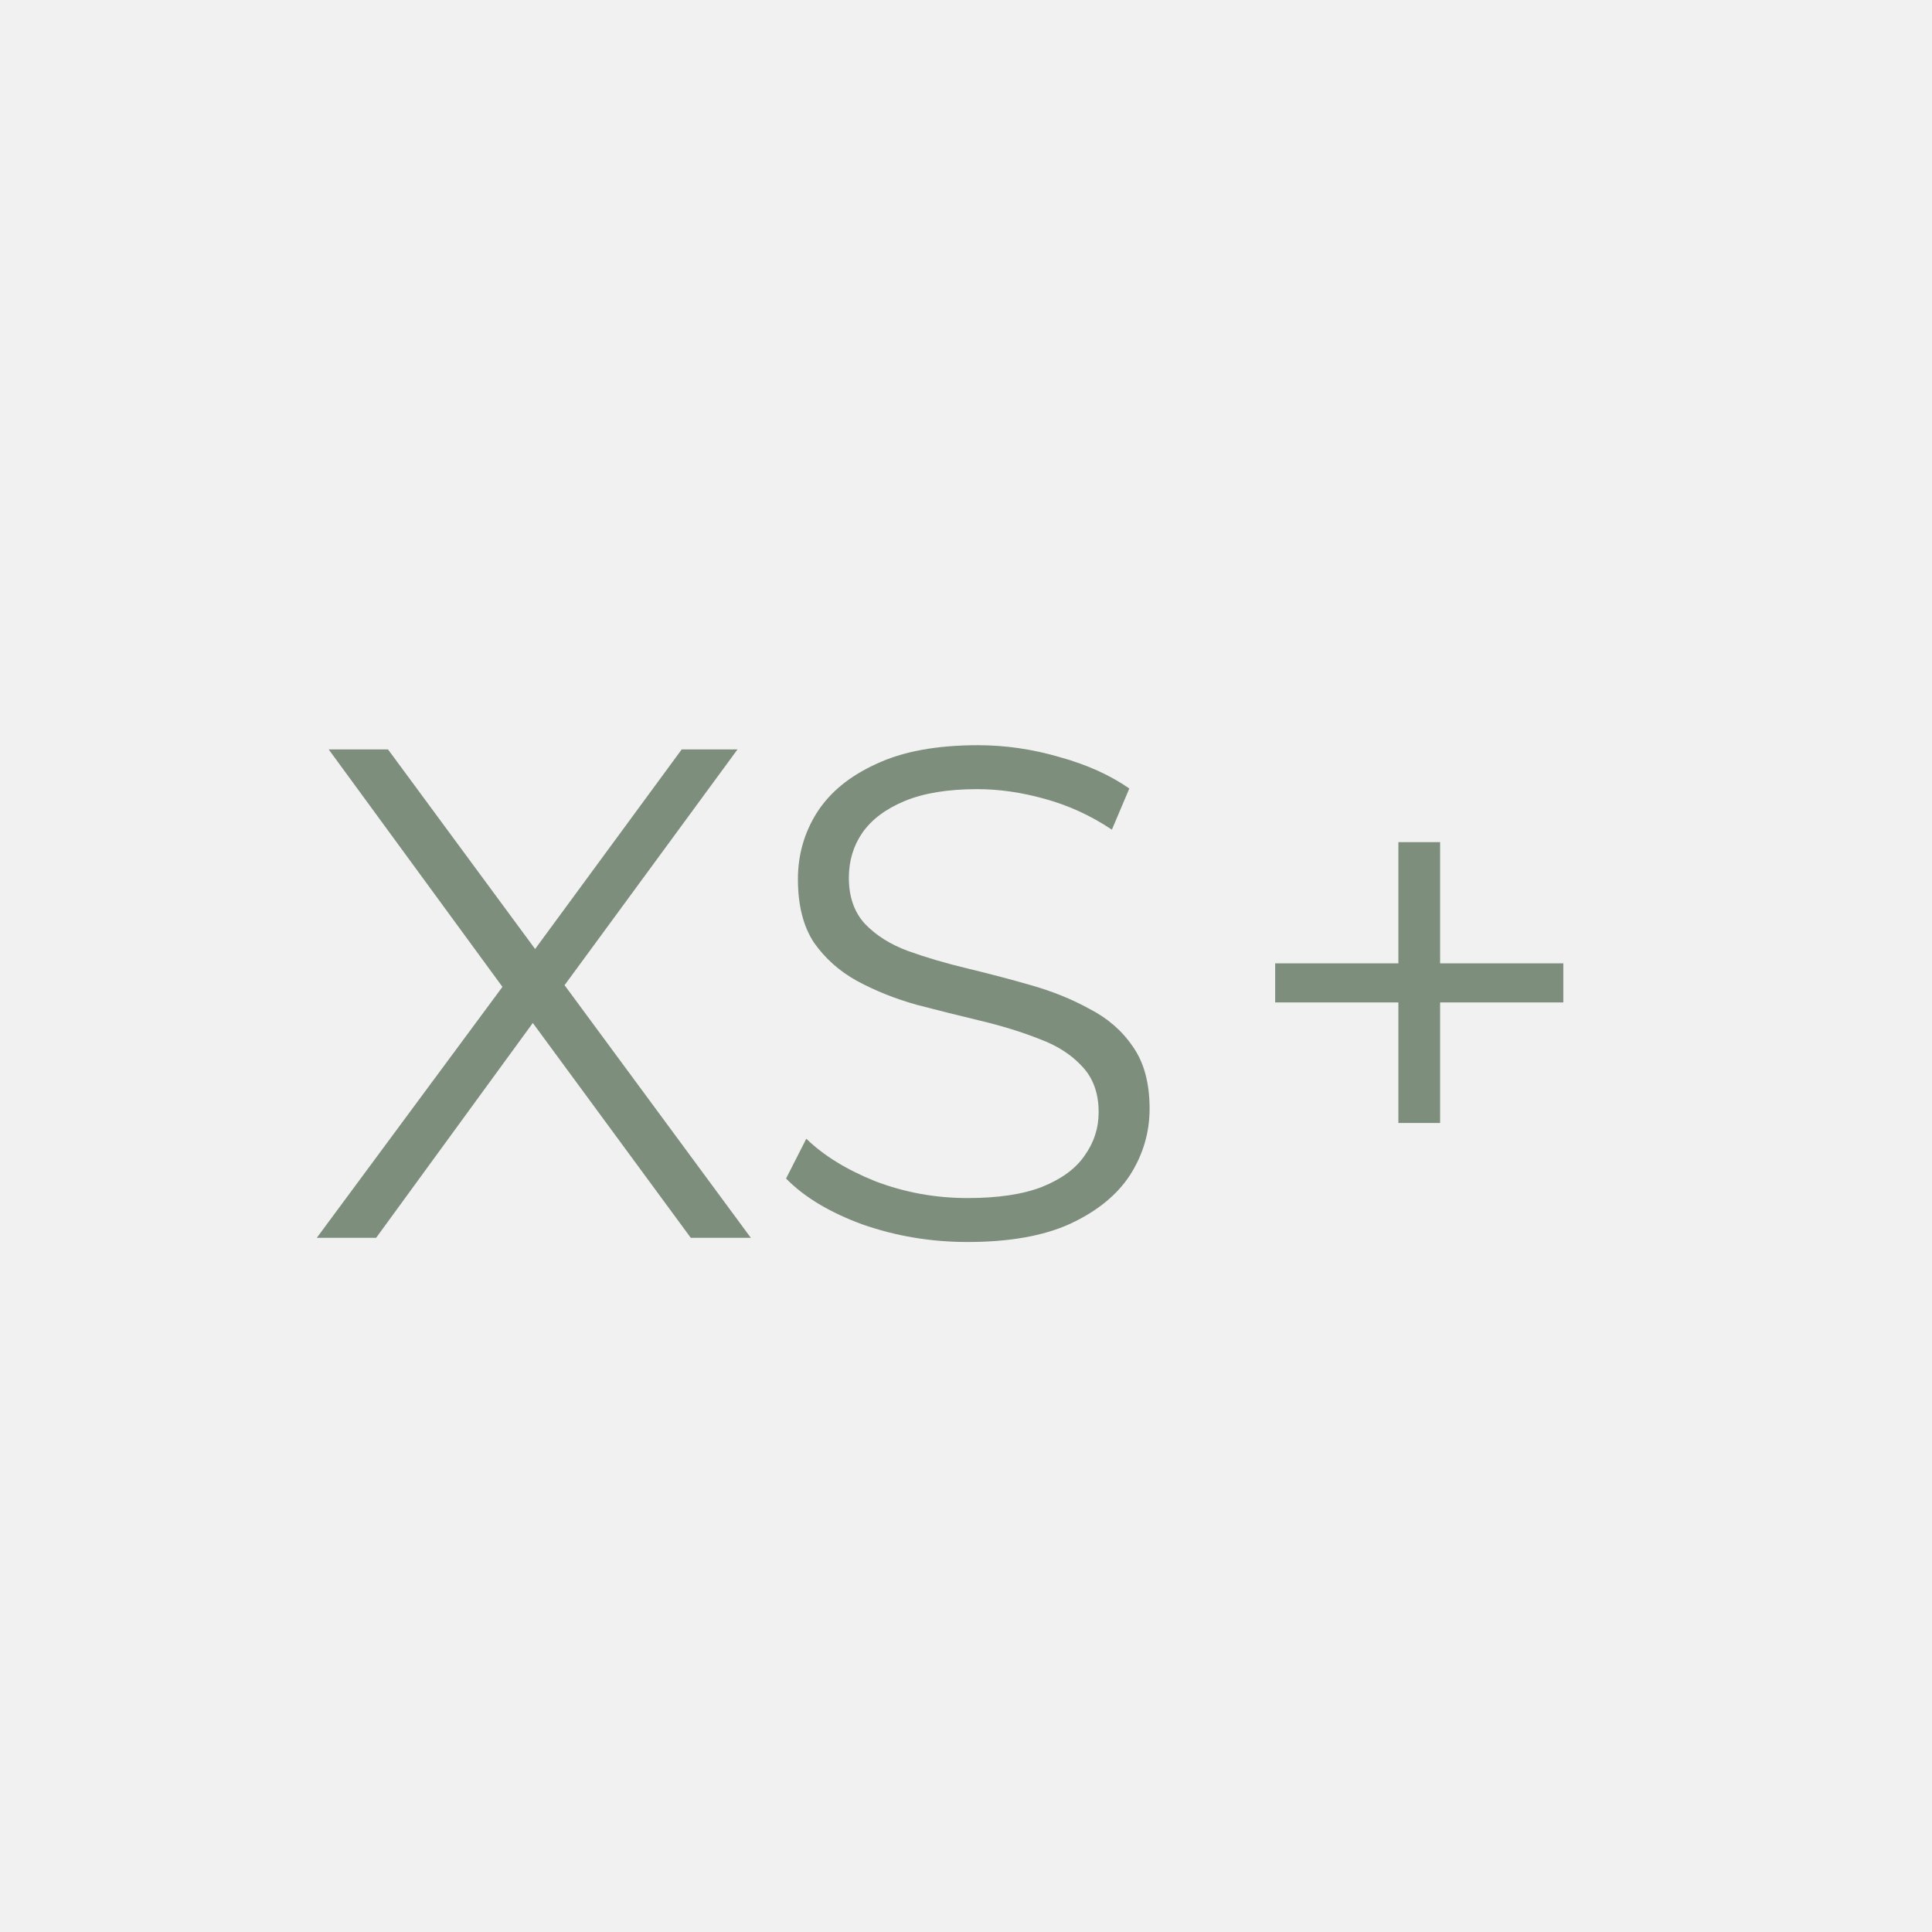 <?xml version="1.0" encoding="UTF-8"?>
<svg xmlns="http://www.w3.org/2000/svg" width="35" height="35" viewBox="0 0 35 35" fill="none">
  <rect width="35" height="35" fill="#F1F1F1"></rect>
  <path d="M17.527 22.5C16.869 22.5 16.237 22.395 15.631 22.184C15.032 21.965 14.569 21.687 14.24 21.35L14.607 20.629C14.919 20.933 15.336 21.19 15.858 21.4C16.389 21.602 16.945 21.704 17.527 21.704C18.083 21.704 18.534 21.636 18.879 21.501C19.233 21.358 19.49 21.169 19.65 20.933C19.819 20.697 19.903 20.435 19.903 20.149C19.903 19.803 19.802 19.525 19.6 19.315C19.406 19.104 19.149 18.94 18.829 18.822C18.509 18.695 18.155 18.586 17.767 18.493C17.379 18.4 16.992 18.303 16.604 18.202C16.216 18.093 15.858 17.949 15.53 17.773C15.209 17.596 14.948 17.364 14.746 17.077C14.552 16.782 14.455 16.399 14.455 15.927C14.455 15.489 14.569 15.088 14.796 14.726C15.032 14.355 15.39 14.06 15.871 13.841C16.351 13.614 16.966 13.5 17.716 13.5C18.213 13.5 18.706 13.572 19.195 13.715C19.684 13.85 20.105 14.039 20.459 14.284L20.143 15.03C19.764 14.777 19.36 14.591 18.93 14.473C18.509 14.355 18.1 14.296 17.704 14.296C17.173 14.296 16.735 14.368 16.389 14.511C16.044 14.655 15.787 14.848 15.618 15.093C15.458 15.329 15.378 15.598 15.378 15.902C15.378 16.247 15.475 16.525 15.669 16.736C15.871 16.947 16.132 17.111 16.452 17.229C16.781 17.347 17.139 17.452 17.527 17.545C17.914 17.638 18.298 17.739 18.677 17.848C19.065 17.958 19.419 18.101 19.739 18.278C20.067 18.447 20.329 18.674 20.523 18.961C20.725 19.247 20.826 19.622 20.826 20.086C20.826 20.515 20.708 20.916 20.472 21.287C20.236 21.649 19.874 21.944 19.385 22.171C18.905 22.39 18.285 22.5 17.527 22.5Z" fill="#7D8E7D"></path>
  <path d="M5.739 22.424L9.367 17.52V18.24L5.954 13.576H7.029L9.898 17.469L9.481 17.482L12.35 13.576H13.361L9.986 18.177V17.52L13.602 22.424H12.514L9.456 18.265H9.847L6.814 22.424H5.739Z" fill="#7D8E7D"></path>
  <path d="M25.333 20.344V15.256H26.089V20.344H25.333ZM23.101 18.16V17.452H28.321V18.16H23.101Z" fill="#7D8E7D"></path>
</svg>
